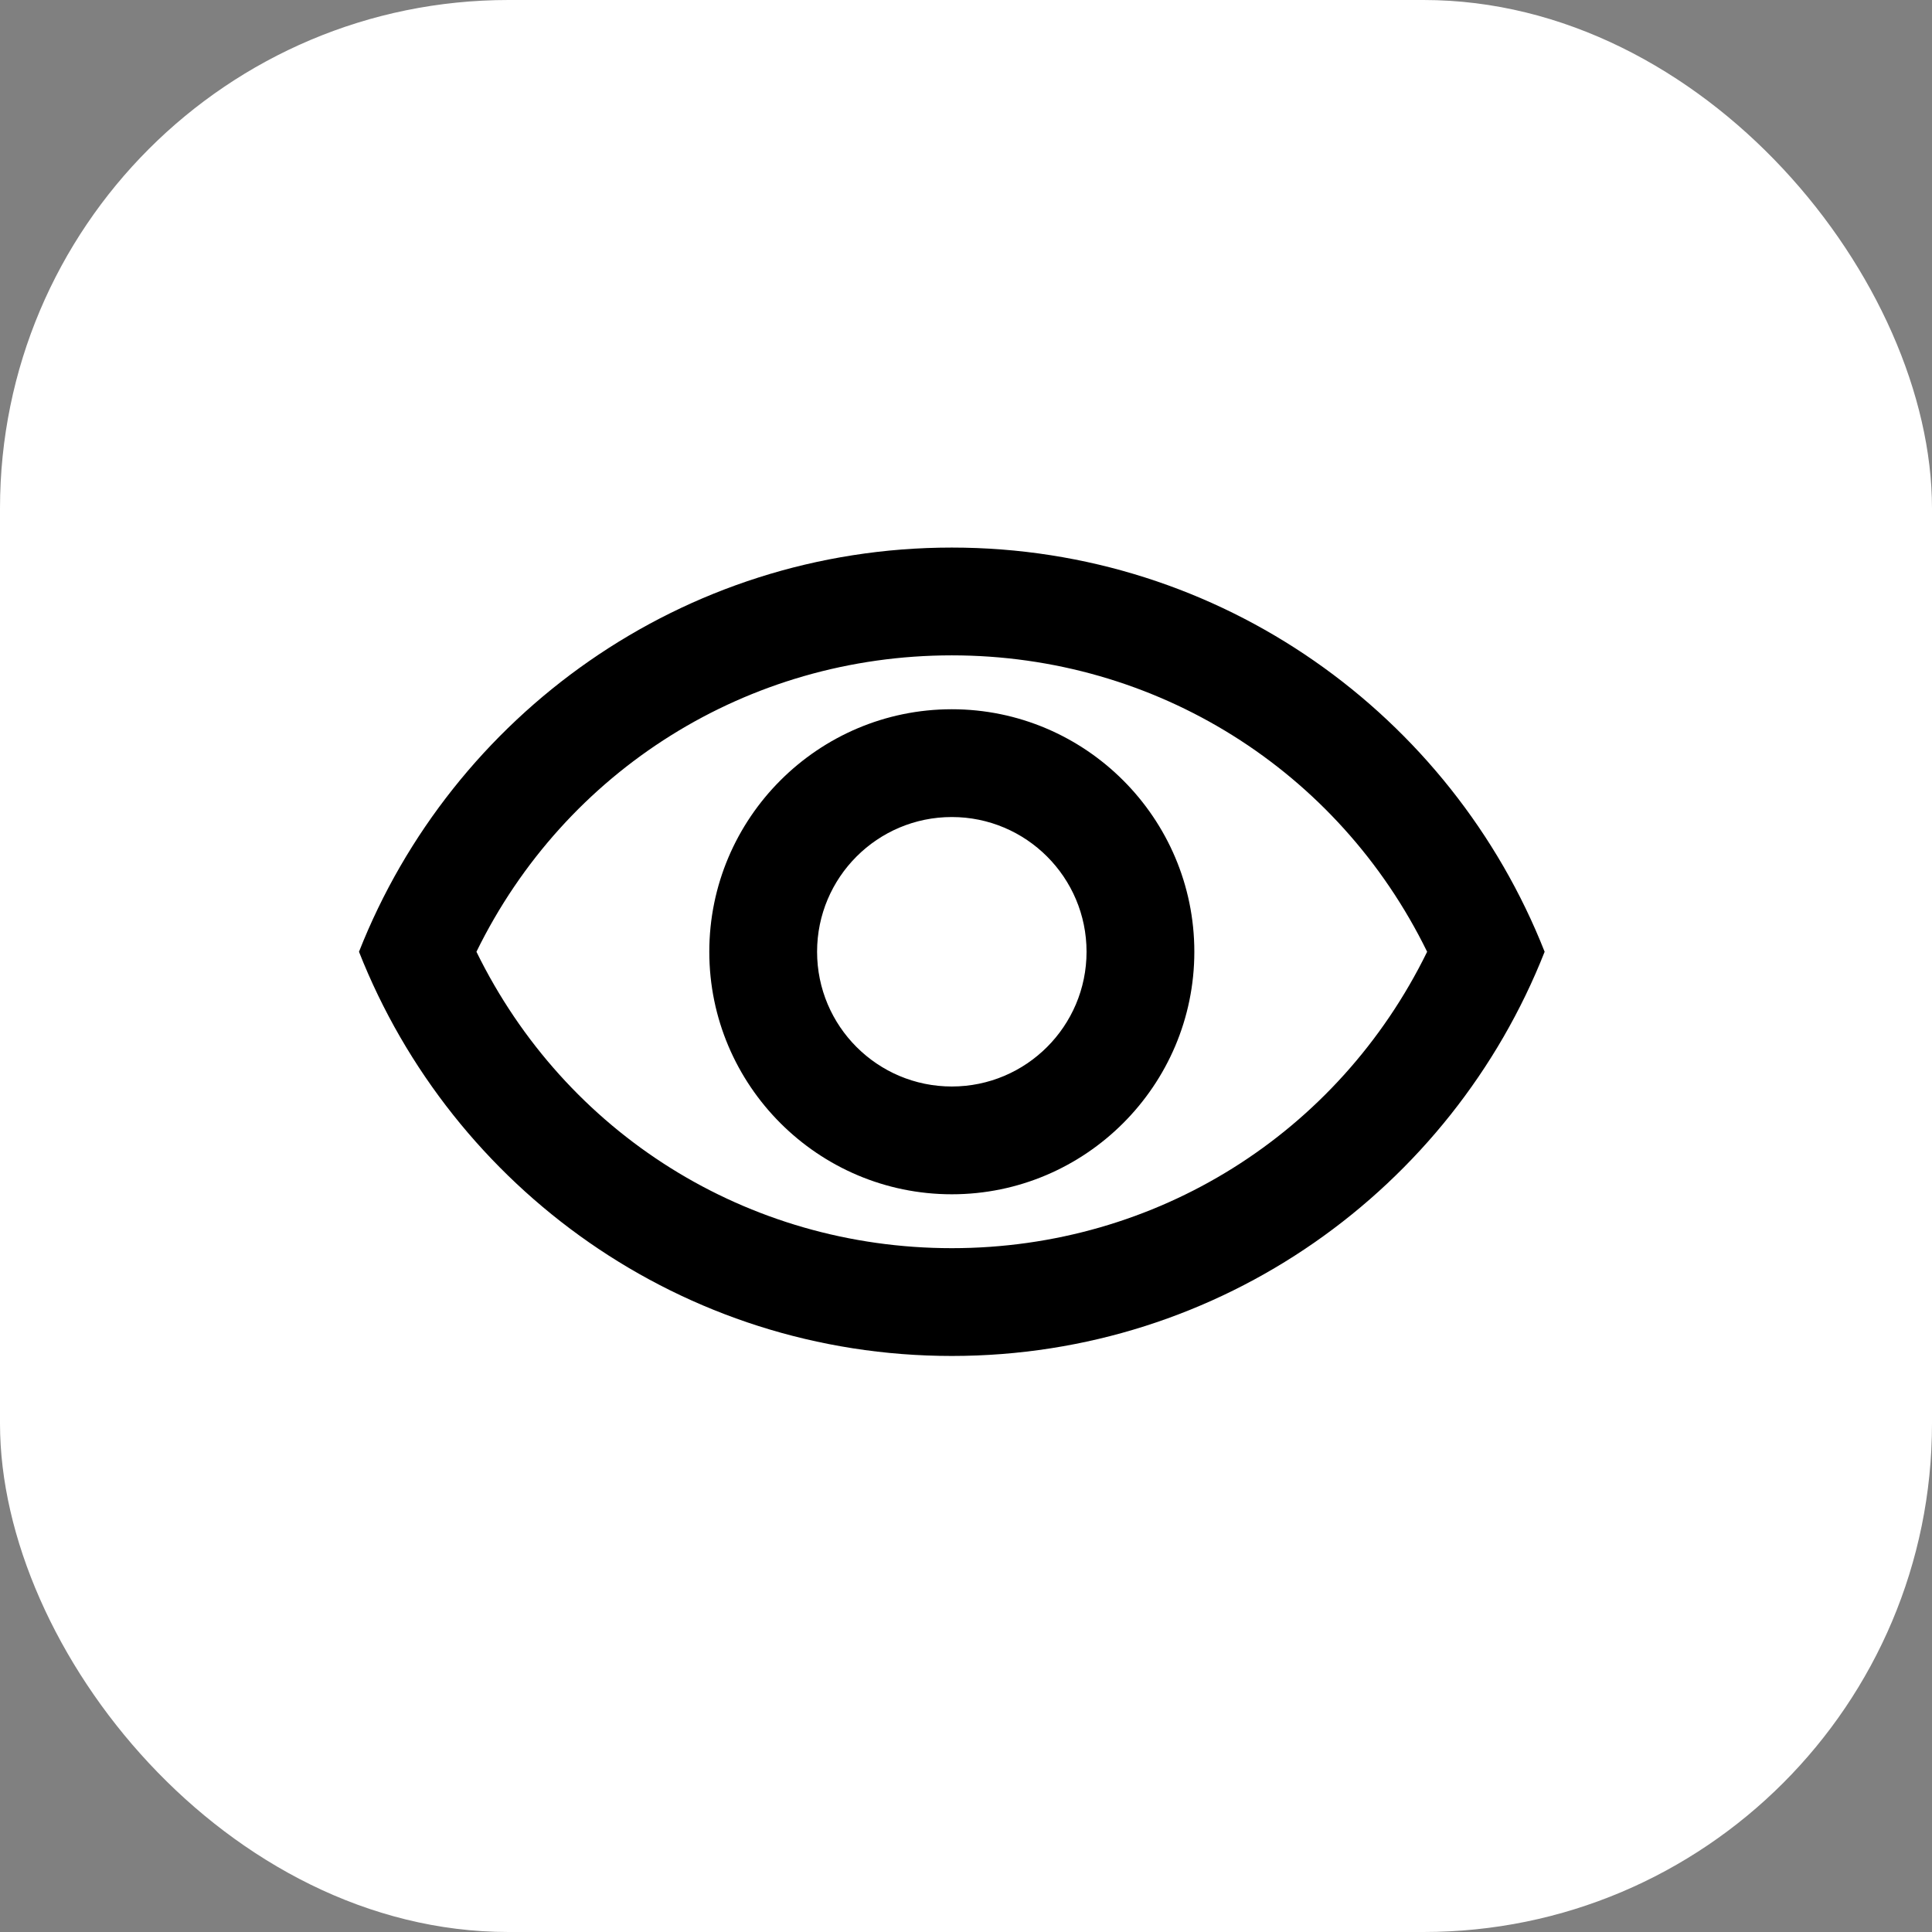 <svg width="38" height="38" viewBox="0 0 38 38" fill="none" xmlns="http://www.w3.org/2000/svg">
<rect x="0" y="0" width="38" height="38" fill="#808080" stroke="none"/>
<rect width="38" height="38" rx="10" fill="white"/>
<g clip-path="url(#clip0_539_1080)">
<path d="M18.721 12.89C22.738 12.89 26.321 15.148 28.07 18.72C26.321 22.292 22.749 24.55 18.721 24.55C14.693 24.55 11.12 22.292 9.371 18.72C11.12 15.148 14.703 12.89 18.721 12.89ZM18.721 10.77C13.421 10.77 8.894 14.067 7.061 18.72C8.894 23.374 13.421 26.67 18.721 26.67C24.021 26.67 28.547 23.374 30.381 18.72C28.547 14.067 24.021 10.77 18.721 10.77ZM18.721 16.07C20.183 16.07 21.371 17.257 21.371 18.72C21.371 20.183 20.183 21.37 18.721 21.37C17.258 21.37 16.071 20.183 16.071 18.72C16.071 17.257 17.258 16.07 18.721 16.07ZM18.721 13.95C16.092 13.95 13.951 16.091 13.951 18.72C13.951 21.349 16.092 23.49 18.721 23.49C21.349 23.49 23.491 21.349 23.491 18.72C23.491 16.091 21.349 13.95 18.721 13.95Z" fill="black"/>
</g>
<defs>
<clipPath id="clip0_539_1080">
<rect width="25.44" height="25.44" fill="white" transform="translate(6 6)"/>
</clipPath>
</defs>
</svg>
